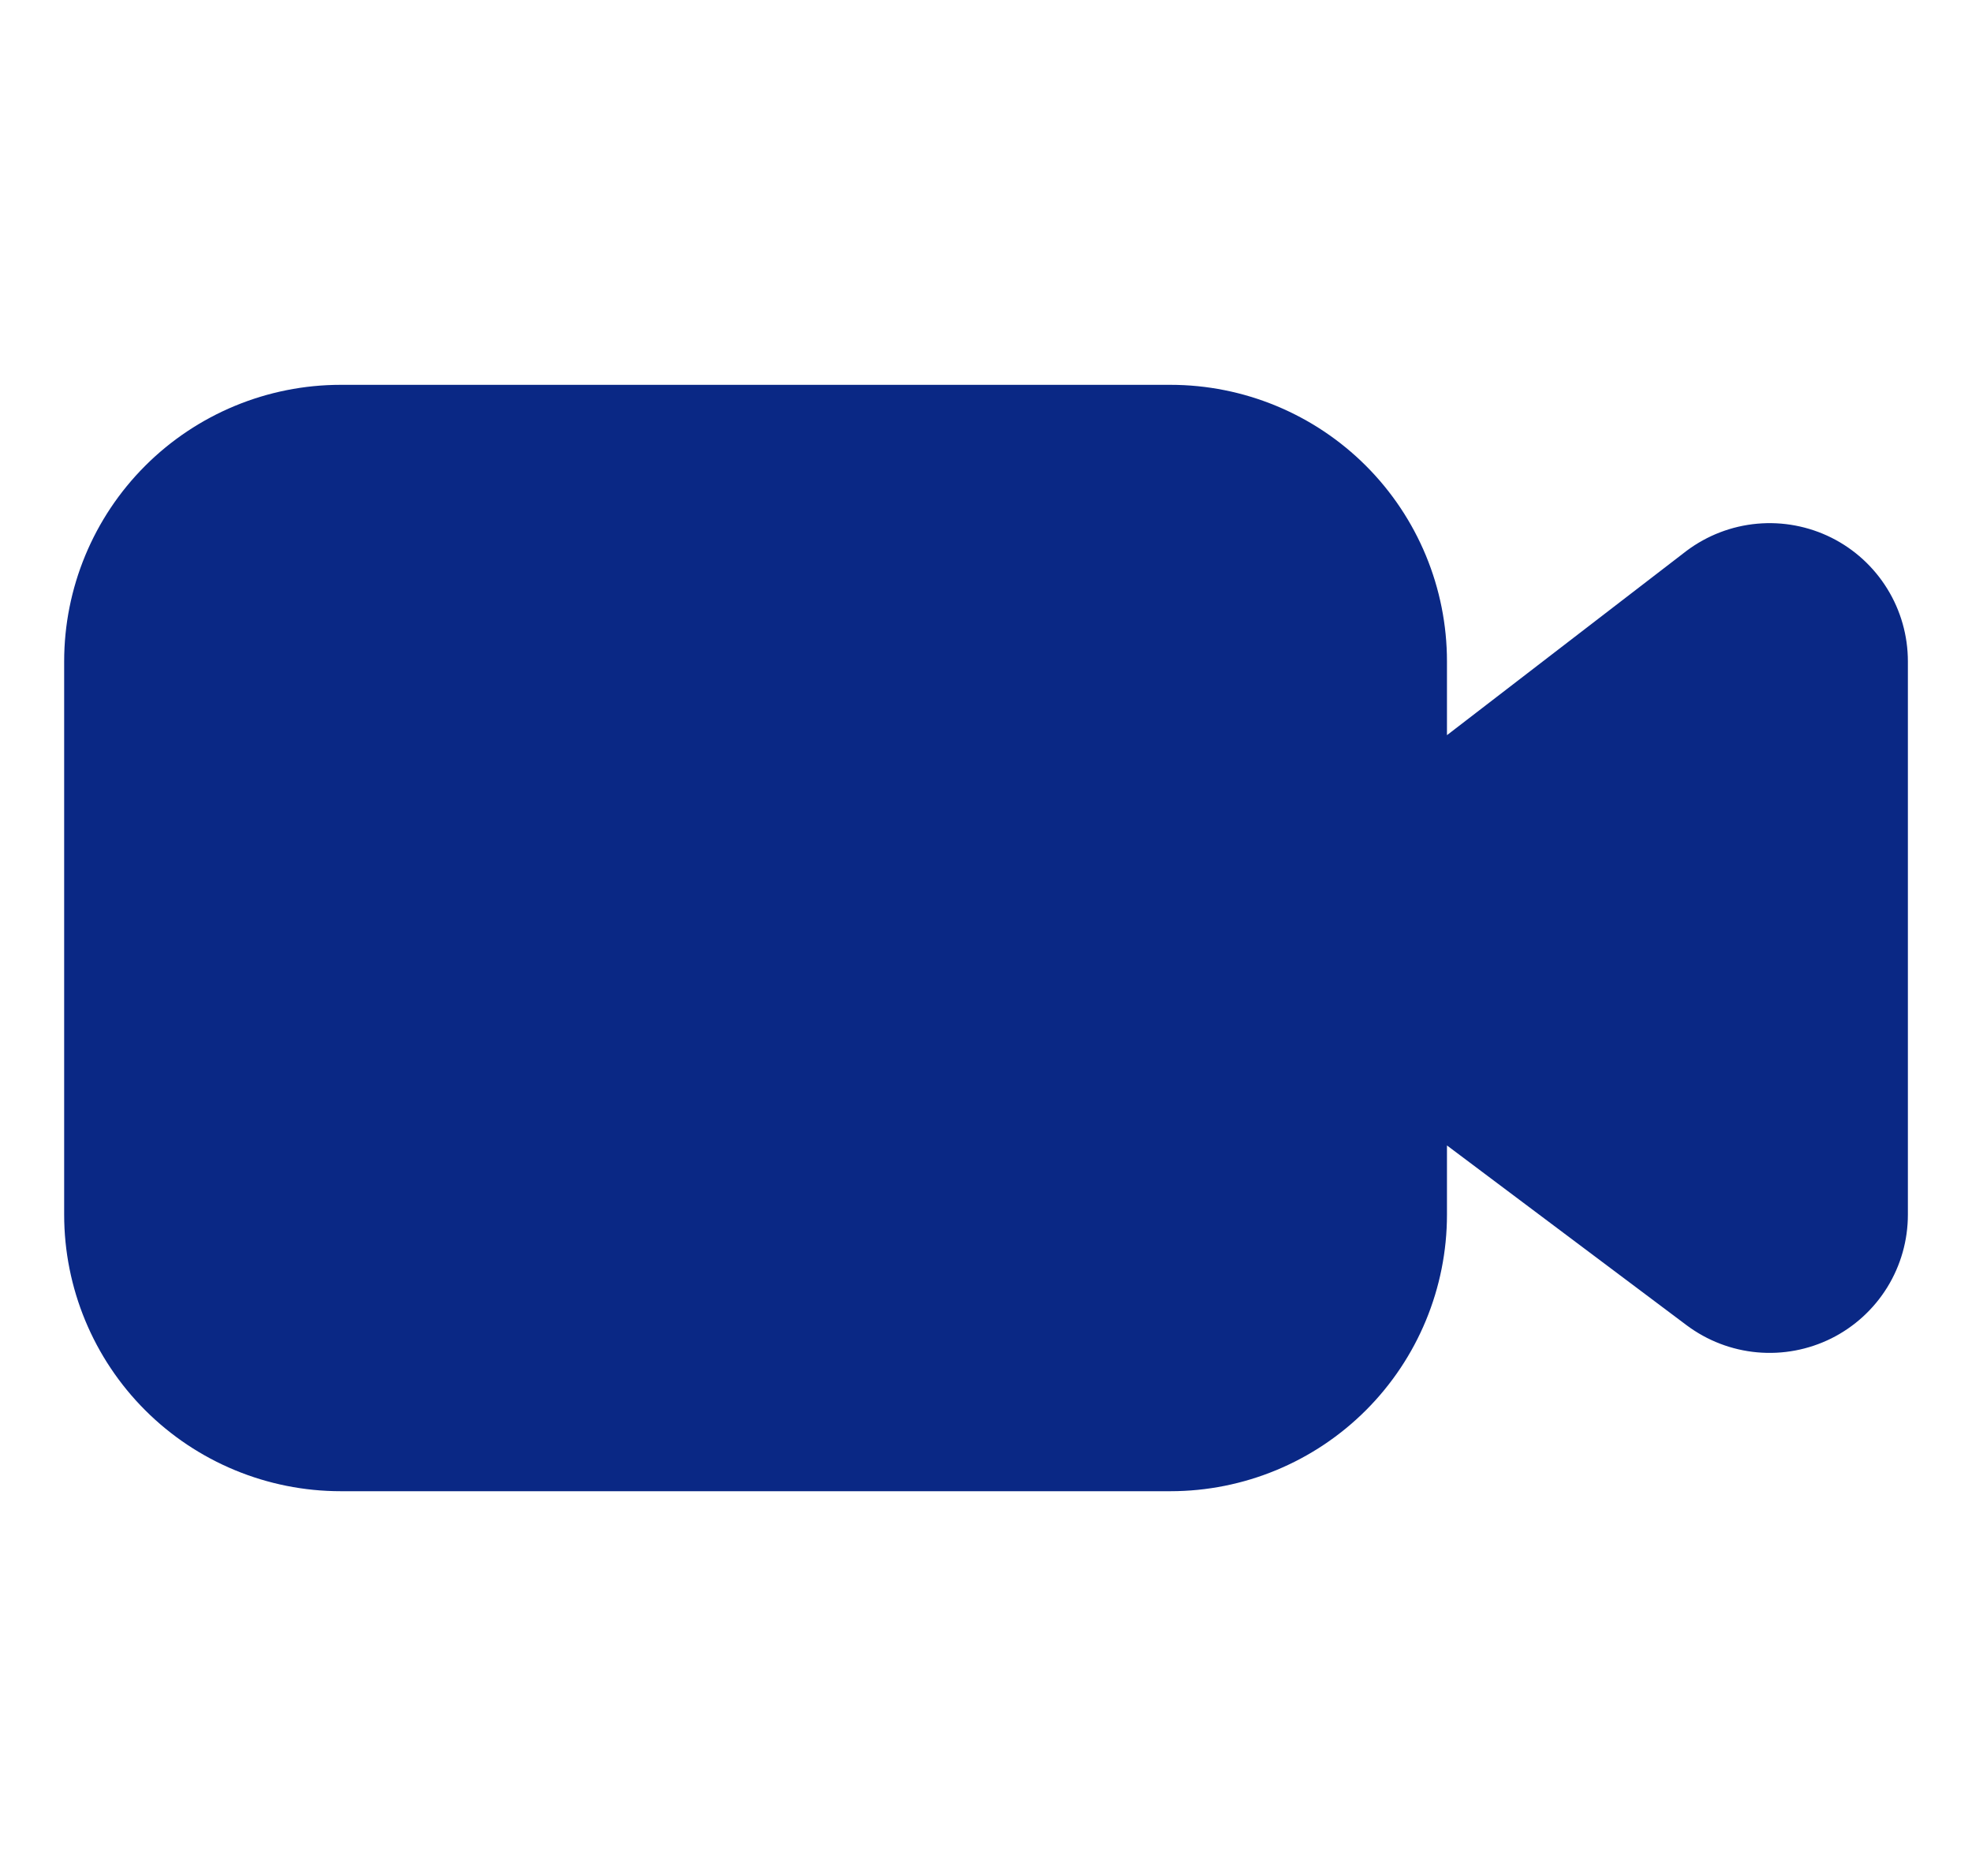 <svg width="41" height="39" viewBox="0 0 41 39" fill="none" xmlns="http://www.w3.org/2000/svg">
<path d="M35.067 11.45L30.084 15.283V13.75C30.084 12.225 29.478 10.762 28.4 9.684C27.322 8.606 25.859 8 24.334 8H7.084C5.559 8 4.096 8.606 3.018 9.684C1.94 10.762 1.334 12.225 1.334 13.75V25.25C1.334 26.775 1.94 28.238 3.018 29.316C4.096 30.394 5.559 31 7.084 31H24.334C25.859 31 27.322 30.394 28.4 29.316C29.478 28.238 30.084 26.775 30.084 25.25V23.812L35.067 27.55C35.495 27.87 36.002 28.065 36.534 28.113C37.066 28.161 37.6 28.06 38.078 27.822C38.556 27.583 38.957 27.216 39.238 26.762C39.519 26.307 39.667 25.784 39.667 25.25V13.75C39.667 13.216 39.519 12.693 39.238 12.239C38.957 11.784 38.556 11.417 38.078 11.178C37.6 10.94 37.066 10.839 36.534 10.887C36.002 10.935 35.495 11.13 35.067 11.45Z" fill="#0A2885"/>
</svg>
